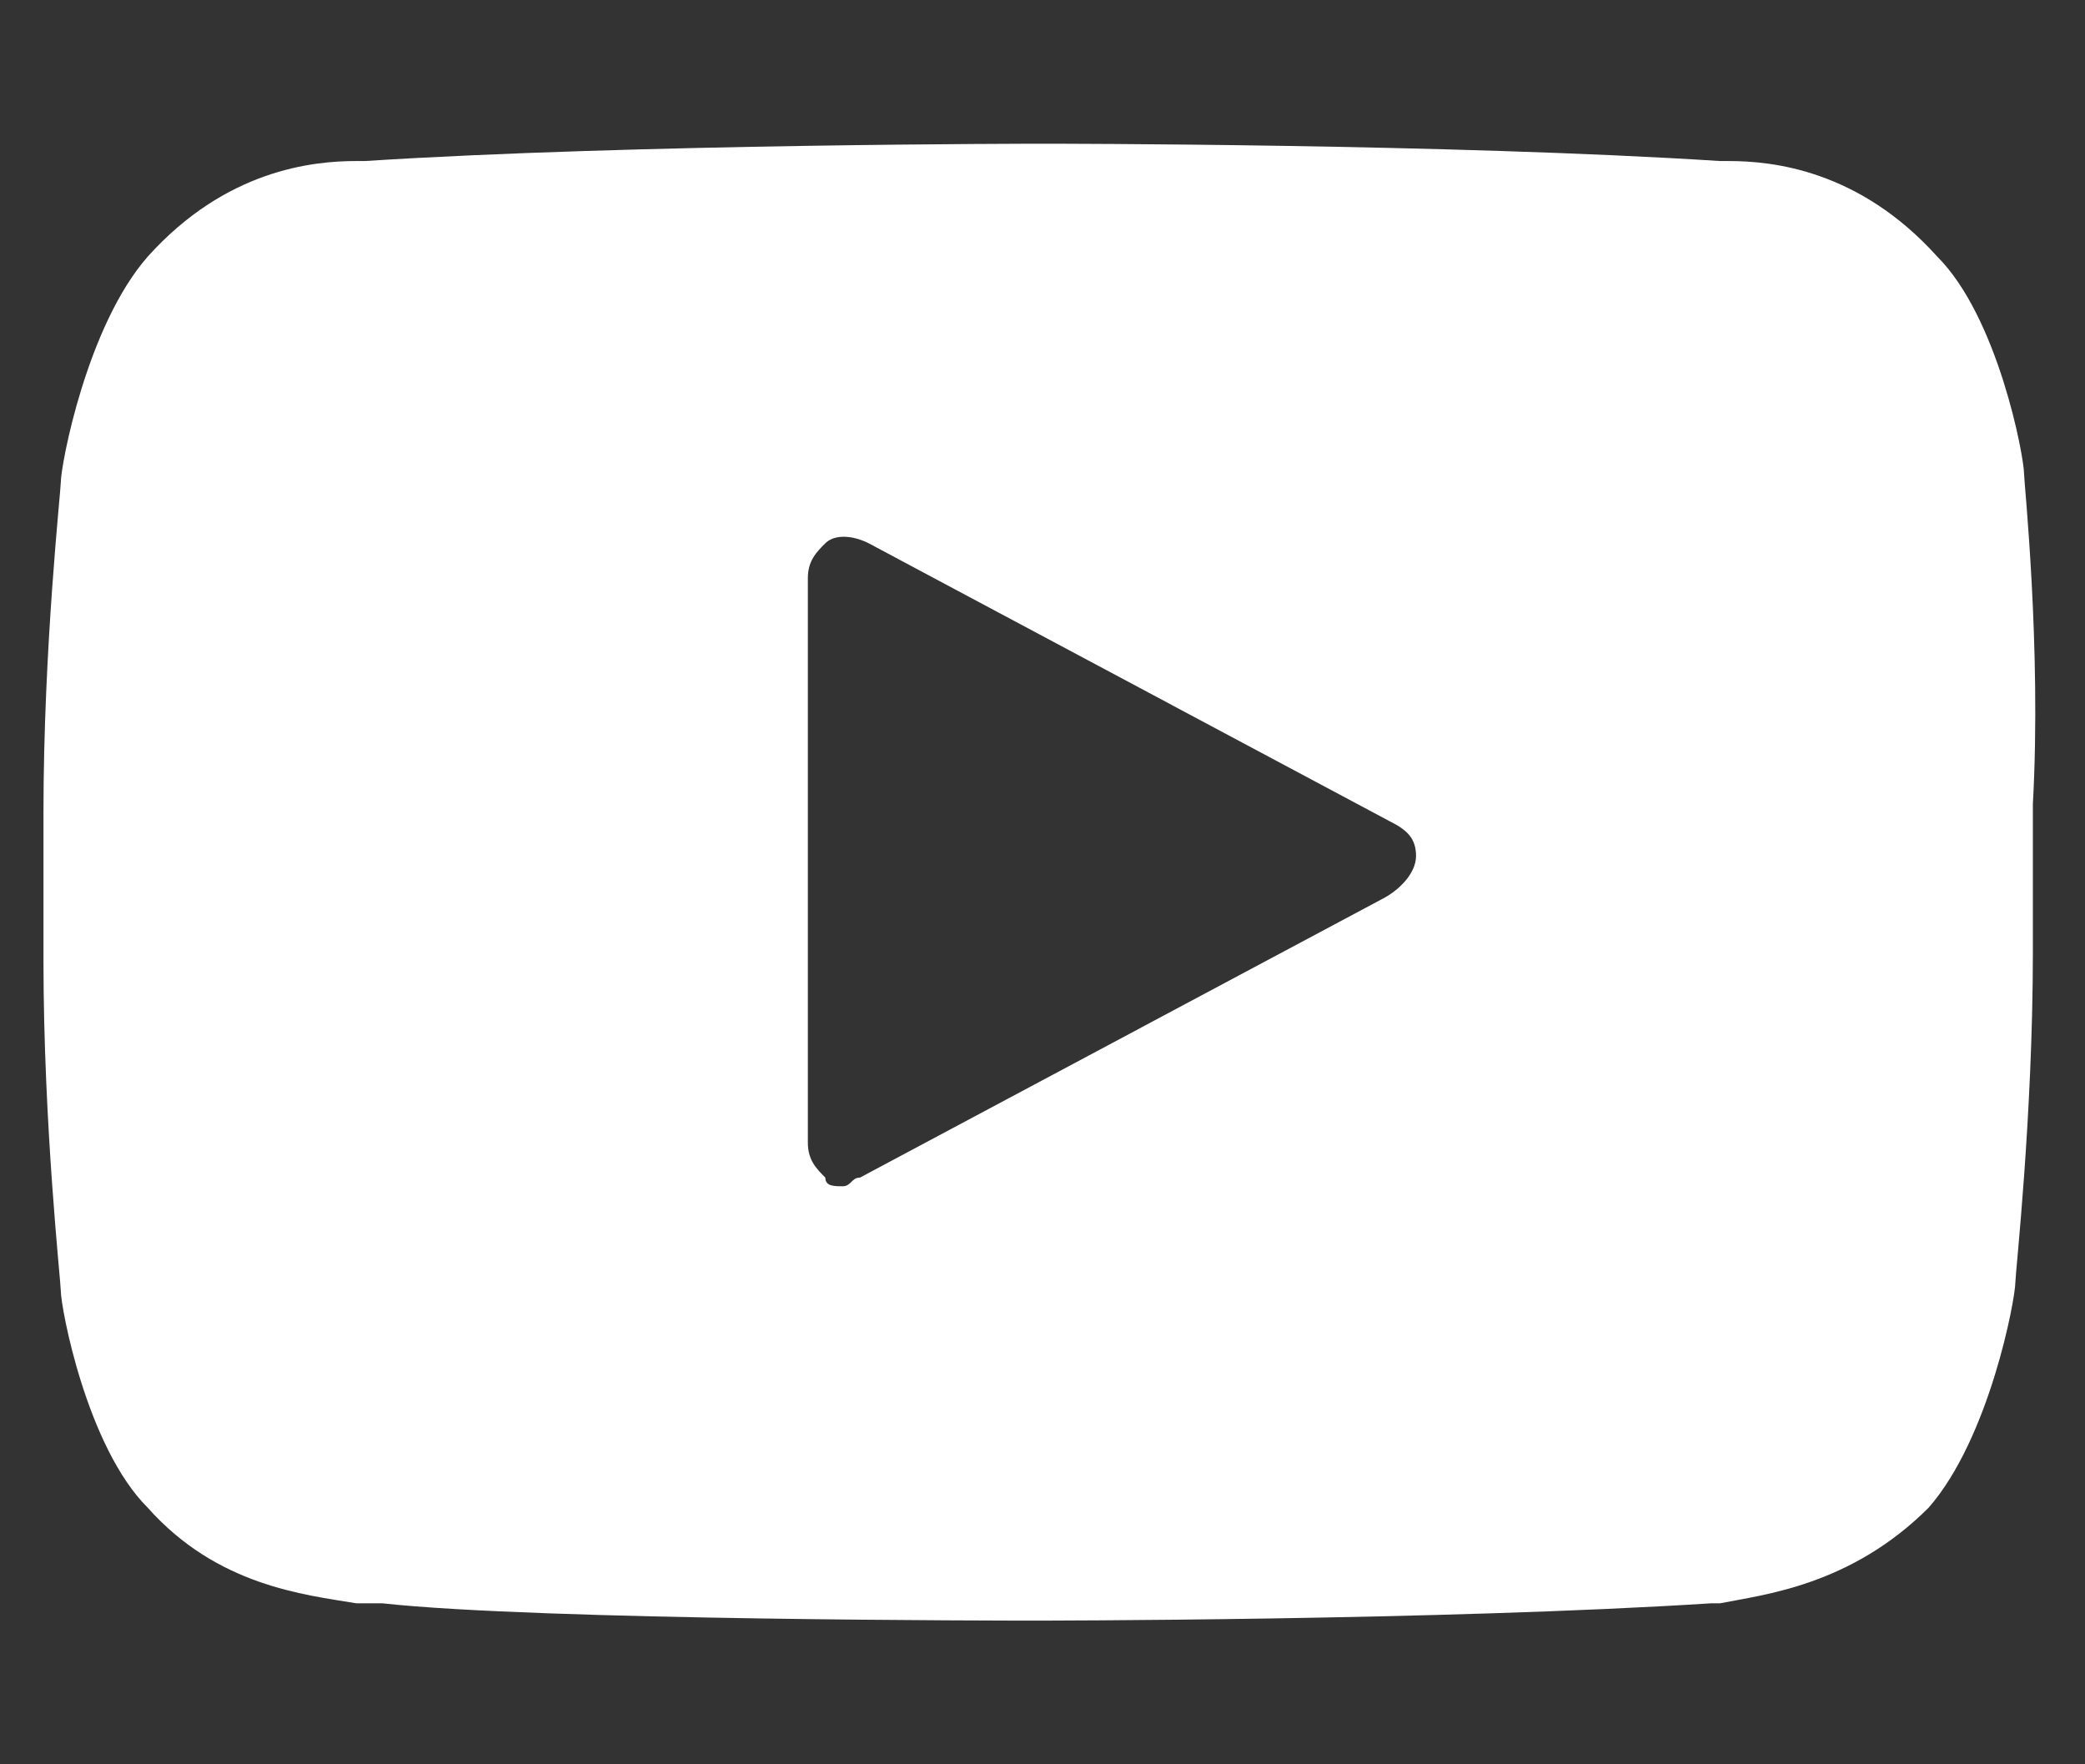 <svg width="13" height="11" viewBox="0 0 13 11" fill="none" xmlns="http://www.w3.org/2000/svg">
<rect x="0" y="0" width="13" height="11" fill="#333333" stroke="none"/>
<path d="M12.62 2.954C12.62 2.846 12.458 1.979 12.079 1.6C11.591 1.058 11.05 1.004 10.779 1.004H10.725C9.046 0.896 6.554 0.896 6.5 0.896C6.5 0.896 3.954 0.896 2.275 1.004H2.221C1.95 1.004 1.408 1.058 0.921 1.6C0.541 2.033 0.379 2.9 0.379 3.008C0.379 3.062 0.271 4.037 0.271 5.067V5.987C0.271 7.017 0.379 7.992 0.379 8.046C0.379 8.154 0.541 9.021 0.921 9.4C1.354 9.887 1.896 9.942 2.221 9.996C2.275 9.996 2.329 9.996 2.383 9.996C3.358 10.104 6.337 10.104 6.446 10.104C6.446 10.104 8.991 10.104 10.671 9.996H10.725C10.995 9.942 11.537 9.887 12.025 9.4C12.404 8.967 12.566 8.1 12.566 7.992C12.566 7.937 12.675 6.962 12.675 5.933V5.012C12.729 4.037 12.62 3.008 12.62 2.954ZM8.612 5.608L5.362 7.342C5.308 7.342 5.308 7.396 5.254 7.396C5.2 7.396 5.146 7.396 5.146 7.342C5.091 7.287 5.037 7.233 5.037 7.125V3.604C5.037 3.496 5.091 3.442 5.146 3.387C5.2 3.333 5.308 3.333 5.416 3.387L8.666 5.121C8.775 5.175 8.829 5.229 8.829 5.337C8.829 5.446 8.721 5.554 8.612 5.608Z" fill="white"/>
</svg>
